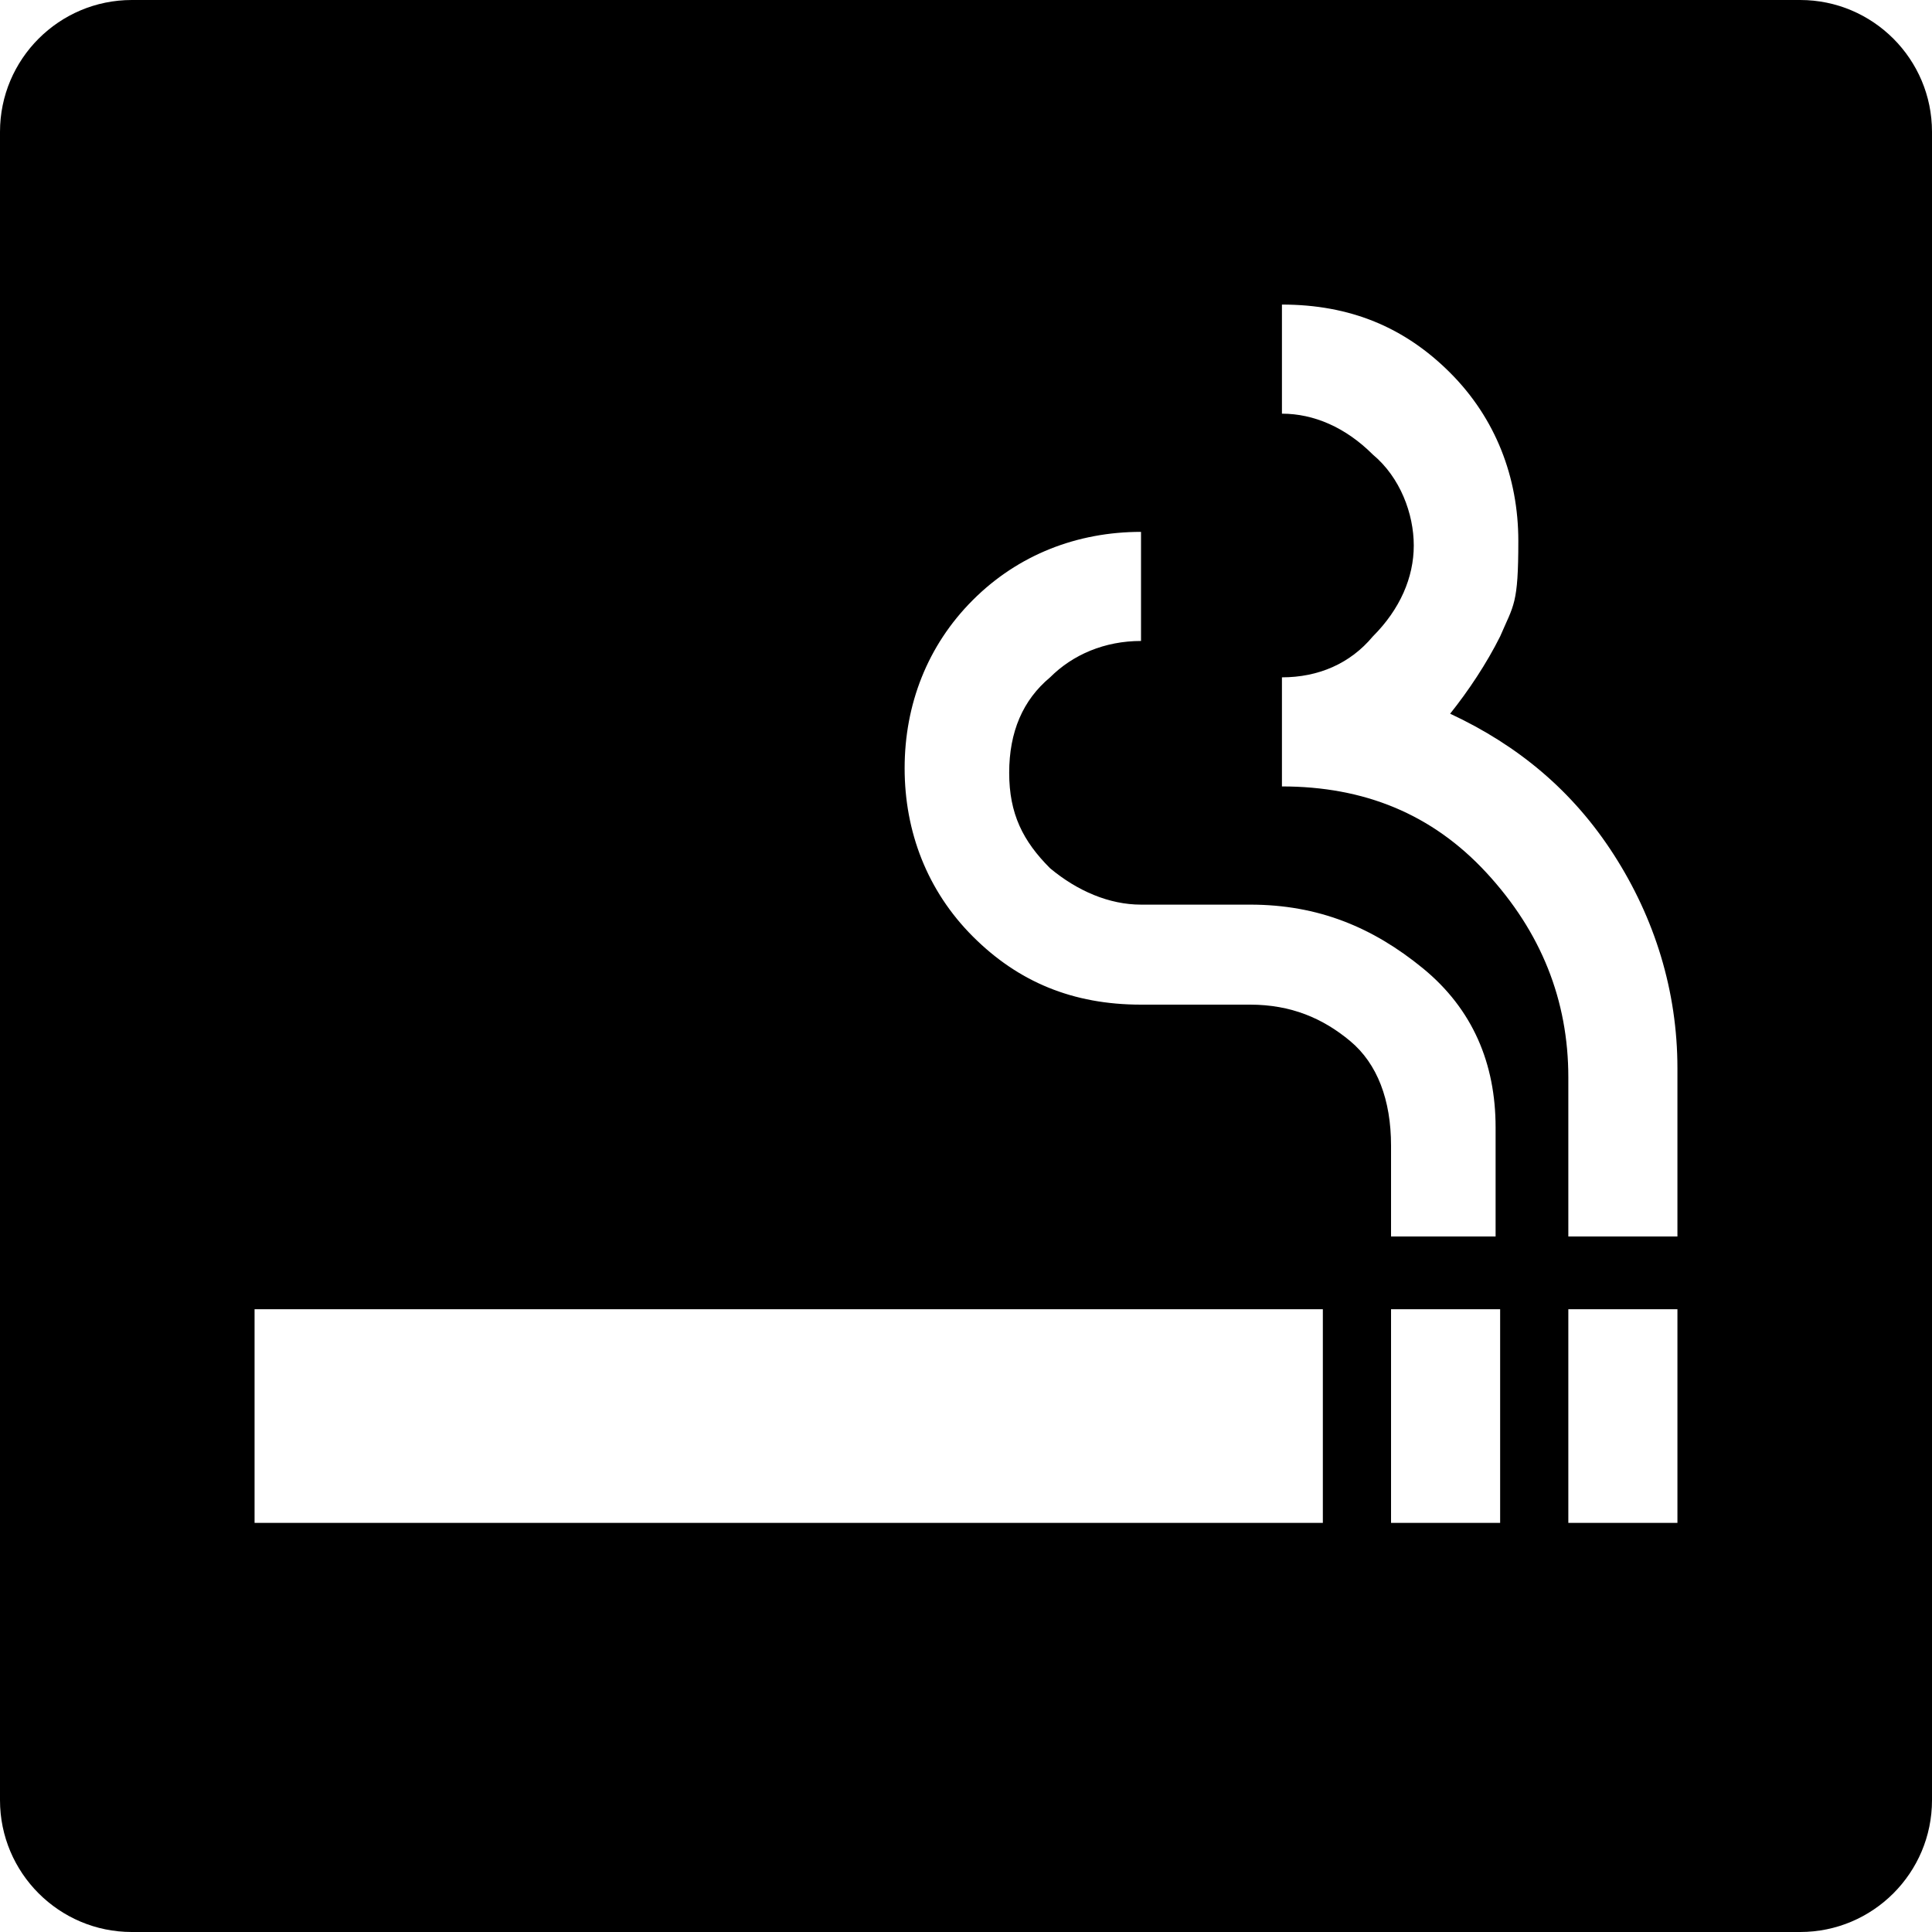 <?xml version="1.0" encoding="UTF-8"?>
<svg id="_レイヤー_1" data-name="レイヤー 1" xmlns="http://www.w3.org/2000/svg" version="1.1" viewBox="0 0 42.5 42.5">
  <defs>
    <style>
      .cls-1 {
        fill: #000;
        stroke-width: 0px;
      }
    </style>
  </defs>
  <path class="cls-1" d="M39.6,0H2.9C1.3,0,0,1.3,0,2.9v36.7c0,1.6,1.3,2.9,2.9,2.9h36.7c1.6,0,2.9-1.3,2.9-2.9V2.9c0-1.6-1.3-2.9-2.9-2.9ZM29.1,33.5H5.6v-4.7h23.5v4.7ZM33,33.5h-2.4v-4.7h2.4v4.7ZM33,27.2h-2.4v-2c0-1-.3-1.8-.9-2.3-.6-.5-1.3-.8-2.2-.8h-2.4c-1.5,0-2.7-.5-3.7-1.5-1-1-1.5-2.3-1.5-3.7s.5-2.7,1.5-3.7c1-1,2.3-1.5,3.7-1.5v2.4c-.8,0-1.5.3-2,.8-.6.5-.9,1.2-.9,2.1s.3,1.5.9,2.1c.6.5,1.3.8,2,.8h2.4c1.5,0,2.7.5,3.8,1.4,1.1.9,1.6,2.1,1.6,3.5v2.6ZM36.9,33.5h-2.4v-4.7h2.4v4.7ZM36.9,27.2h-2.4v-3.5c0-1.7-.6-3.2-1.8-4.5-1.2-1.3-2.7-1.9-4.5-1.9v-2.4c.8,0,1.5-.3,2-.9.6-.6.9-1.3.9-2s-.3-1.5-.9-2c-.6-.6-1.3-.9-2-.9v-2.4c1.5,0,2.7.5,3.7,1.5s1.5,2.3,1.5,3.7-.1,1.4-.4,2.1c-.3.6-.7,1.2-1.1,1.7,1.5.7,2.7,1.7,3.6,3.1.9,1.4,1.4,3,1.4,4.7v3.5Z"/>
</svg>